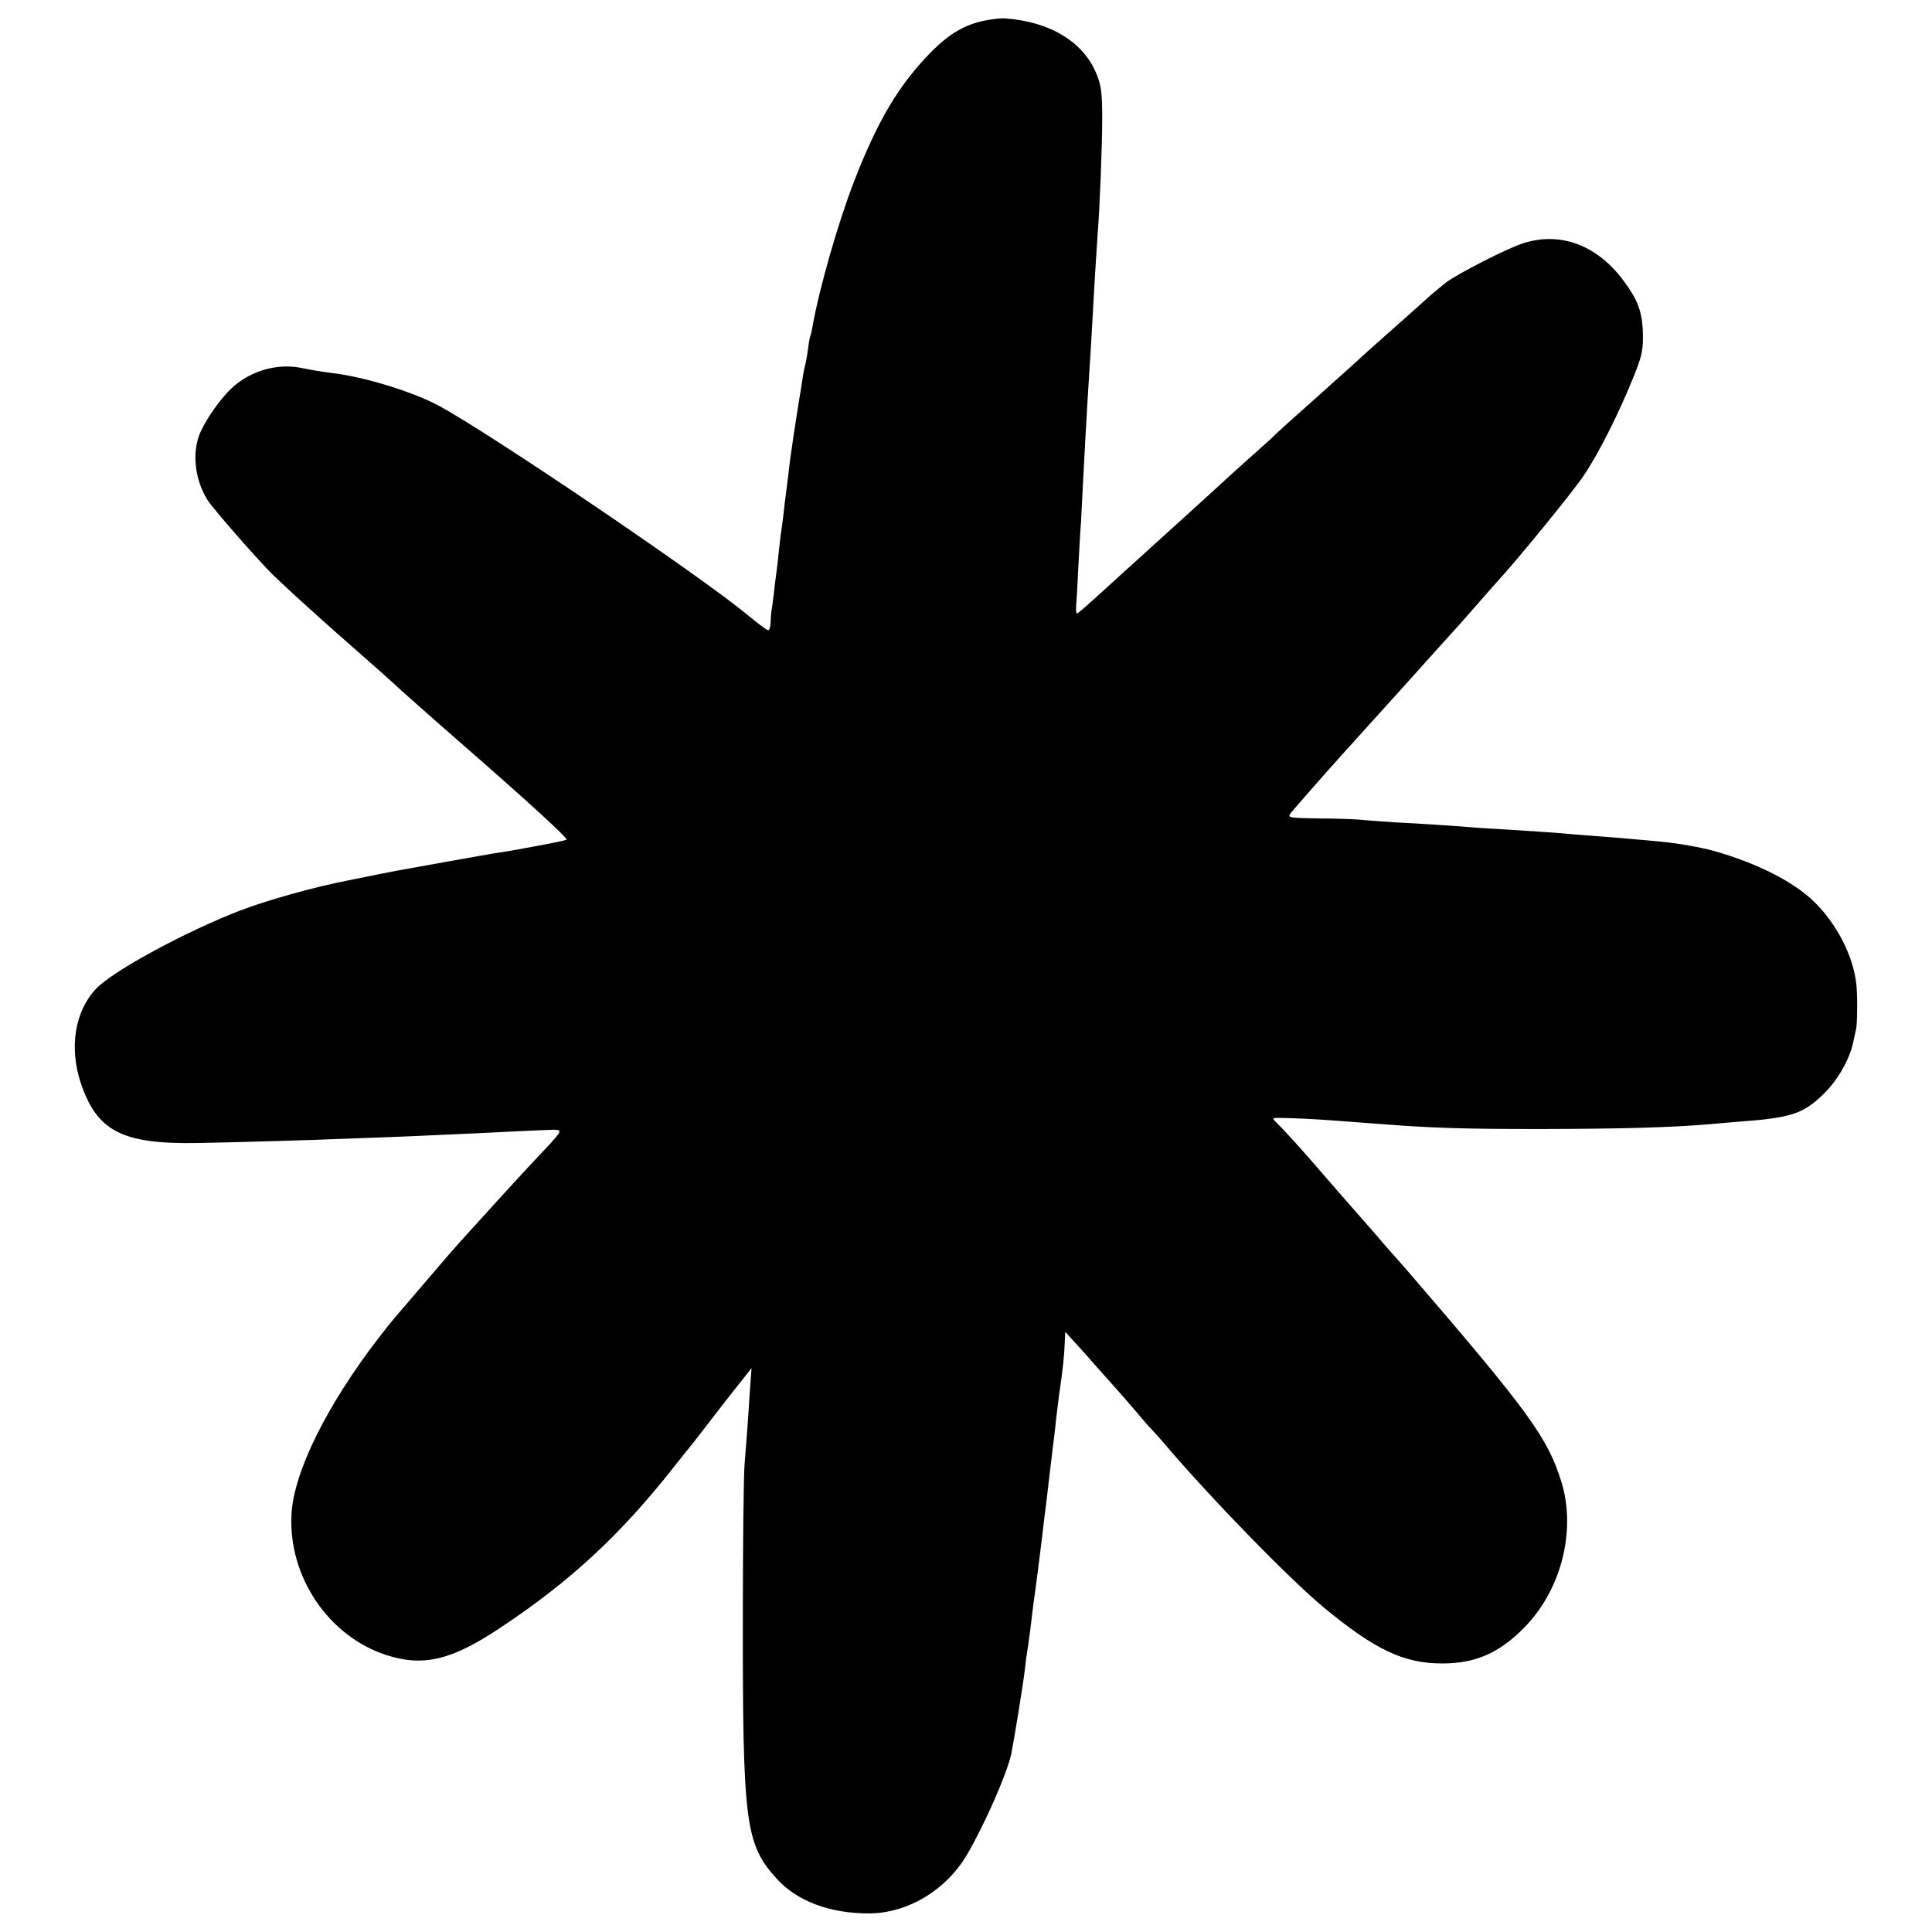<?xml version="1.0" standalone="no"?>
<!DOCTYPE svg PUBLIC "-//W3C//DTD SVG 20010904//EN"
 "http://www.w3.org/TR/2001/REC-SVG-20010904/DTD/svg10.dtd">
<svg version="1.0" xmlns="http://www.w3.org/2000/svg"
 width="16pt" height="16pt" viewBox="0 0 16 16"
 preserveAspectRatio="xMidYMid meet">
<g transform="translate(0,16) scale(0.002,-0.002)"
fill="#000000" stroke="none">
<path d="M4079 7915 c-82 -16 -146 -53 -220 -127 -135 -136 -224 -285 -322
-538 -66 -169 -145 -446 -172 -599 -3 -19 -7 -37 -9 -40 -2 -3 -7 -28 -10 -56
-4 -27 -9 -57 -12 -66 -2 -10 -7 -30 -9 -45 -2 -16 -11 -69 -19 -119 -8 -49
-17 -110 -21 -135 -3 -25 -8 -56 -10 -70 -2 -14 -7 -50 -10 -80 -4 -30 -8 -66
-10 -80 -2 -14 -7 -51 -10 -83 -4 -32 -8 -67 -10 -77 -2 -10 -6 -47 -10 -82
-3 -35 -8 -74 -10 -88 -2 -14 -7 -54 -11 -90 -4 -36 -9 -68 -10 -72 -1 -5 -2
-24 -3 -43 0 -19 -5 -35 -10 -35 -5 0 -44 29 -87 65 -196 162 -1068 753 -1279
866 -107 57 -304 118 -437 134 -41 5 -90 13 -133 22 -97 19 -206 -12 -282 -81
-48 -43 -113 -135 -137 -195 -31 -80 -19 -187 33 -271 22 -36 216 -257 276
-315 29 -27 74 -70 101 -94 27 -24 69 -63 94 -85 25 -23 99 -88 165 -146 66
-58 127 -112 135 -120 13 -13 148 -133 289 -256 266 -232 433 -385 427 -391
-2 -2 -53 -13 -112 -24 -104 -19 -129 -24 -191 -33 -16 -3 -104 -18 -198 -35
-93 -17 -183 -33 -200 -36 -27 -5 -123 -24 -150 -30 -5 -1 -28 -5 -50 -10
-138 -26 -345 -84 -455 -127 -224 -87 -519 -247 -590 -320 -90 -93 -115 -245
-65 -394 67 -198 171 -252 480 -247 132 2 475 12 620 18 44 1 152 6 240 9 234
10 335 15 475 22 69 3 133 6 144 6 39 -2 41 2 -104 -152 -19 -20 -71 -77 -115
-125 -44 -48 -102 -113 -130 -143 -27 -30 -58 -64 -68 -76 -10 -11 -28 -32
-40 -46 -12 -14 -60 -70 -107 -125 -47 -55 -87 -102 -90 -105 -3 -3 -36 -43
-72 -90 -213 -276 -352 -555 -361 -730 -14 -258 153 -505 392 -583 155 -50
272 -22 479 117 284 189 490 380 708 656 32 41 61 77 64 80 3 3 27 34 55 70
27 36 85 110 128 165 l79 100 -7 -95 c-3 -52 -8 -120 -10 -150 -2 -30 -8 -100
-12 -155 -4 -55 -7 -336 -7 -625 -1 -857 10 -946 139 -1088 85 -95 223 -146
387 -145 159 2 316 97 402 243 74 127 162 327 183 415 9 43 52 303 57 355 3
30 8 64 10 75 4 23 13 89 21 160 3 28 8 61 10 75 4 28 21 159 30 235 3 28 8
66 10 85 3 19 12 94 20 165 9 72 17 146 20 165 2 19 7 60 10 90 4 30 8 66 10
80 17 118 22 165 24 225 l2 40 42 -46 c23 -25 67 -74 97 -109 30 -34 64 -72
75 -84 11 -12 45 -51 75 -86 30 -36 61 -72 70 -80 8 -8 30 -33 49 -55 191
-225 514 -557 661 -680 213 -176 332 -233 492 -233 138 0 236 43 340 149 153
155 216 403 153 604 -56 181 -135 290 -625 859 -14 16 -32 37 -40 46 -8 9 -42
47 -75 85 -33 39 -62 72 -65 75 -3 3 -34 39 -70 80 -36 41 -67 77 -70 80 -3 3
-32 37 -65 75 -62 72 -136 154 -169 186 -15 14 -16 19 -5 20 19 1 126 -3 169
-6 19 -1 78 -5 130 -9 52 -4 118 -9 145 -11 209 -16 326 -20 660 -20 340 1
526 6 695 20 30 3 83 7 116 10 220 16 270 32 355 115 59 57 108 144 123 215 3
17 9 41 12 55 5 26 6 147 0 190 -14 116 -82 246 -174 336 -85 83 -236 160
-417 211 -50 14 -153 32 -210 37 -38 4 -92 9 -120 11 -27 3 -80 7 -117 10 -38
3 -96 7 -130 10 -71 7 -140 11 -278 20 -52 3 -122 7 -155 10 -86 7 -195 14
-310 20 -55 4 -120 8 -145 11 -25 2 -102 5 -172 5 -119 2 -126 3 -115 20 10
14 150 173 232 264 11 12 54 59 95 105 41 46 80 88 85 94 6 6 71 79 145 161
74 83 137 152 140 155 3 3 32 36 65 74 33 38 73 83 88 100 88 95 322 382 365
447 61 90 145 257 203 401 35 84 42 115 42 168 0 103 -17 153 -82 240 -111
148 -264 203 -419 151 -68 -23 -261 -122 -312 -159 -19 -15 -51 -41 -70 -58
-19 -17 -82 -74 -140 -125 -58 -51 -110 -98 -116 -103 -6 -6 -46 -42 -89 -81
-43 -38 -83 -74 -89 -80 -6 -5 -52 -46 -101 -90 -50 -44 -97 -87 -105 -95 -8
-9 -58 -54 -110 -100 -52 -46 -104 -94 -116 -105 -12 -11 -39 -36 -60 -55
-105 -95 -363 -329 -397 -360 -101 -92 -132 -120 -138 -120 -3 0 -4 15 -3 33
2 17 6 88 9 157 4 69 8 152 11 185 2 33 6 112 9 175 7 136 13 243 20 360 10
155 16 254 20 330 7 134 17 284 20 330 9 110 19 366 19 480 0 105 -4 134 -22
180 -53 135 -193 221 -382 234 -15 1 -52 -3 -81 -9z"/>
</g>
</svg>
